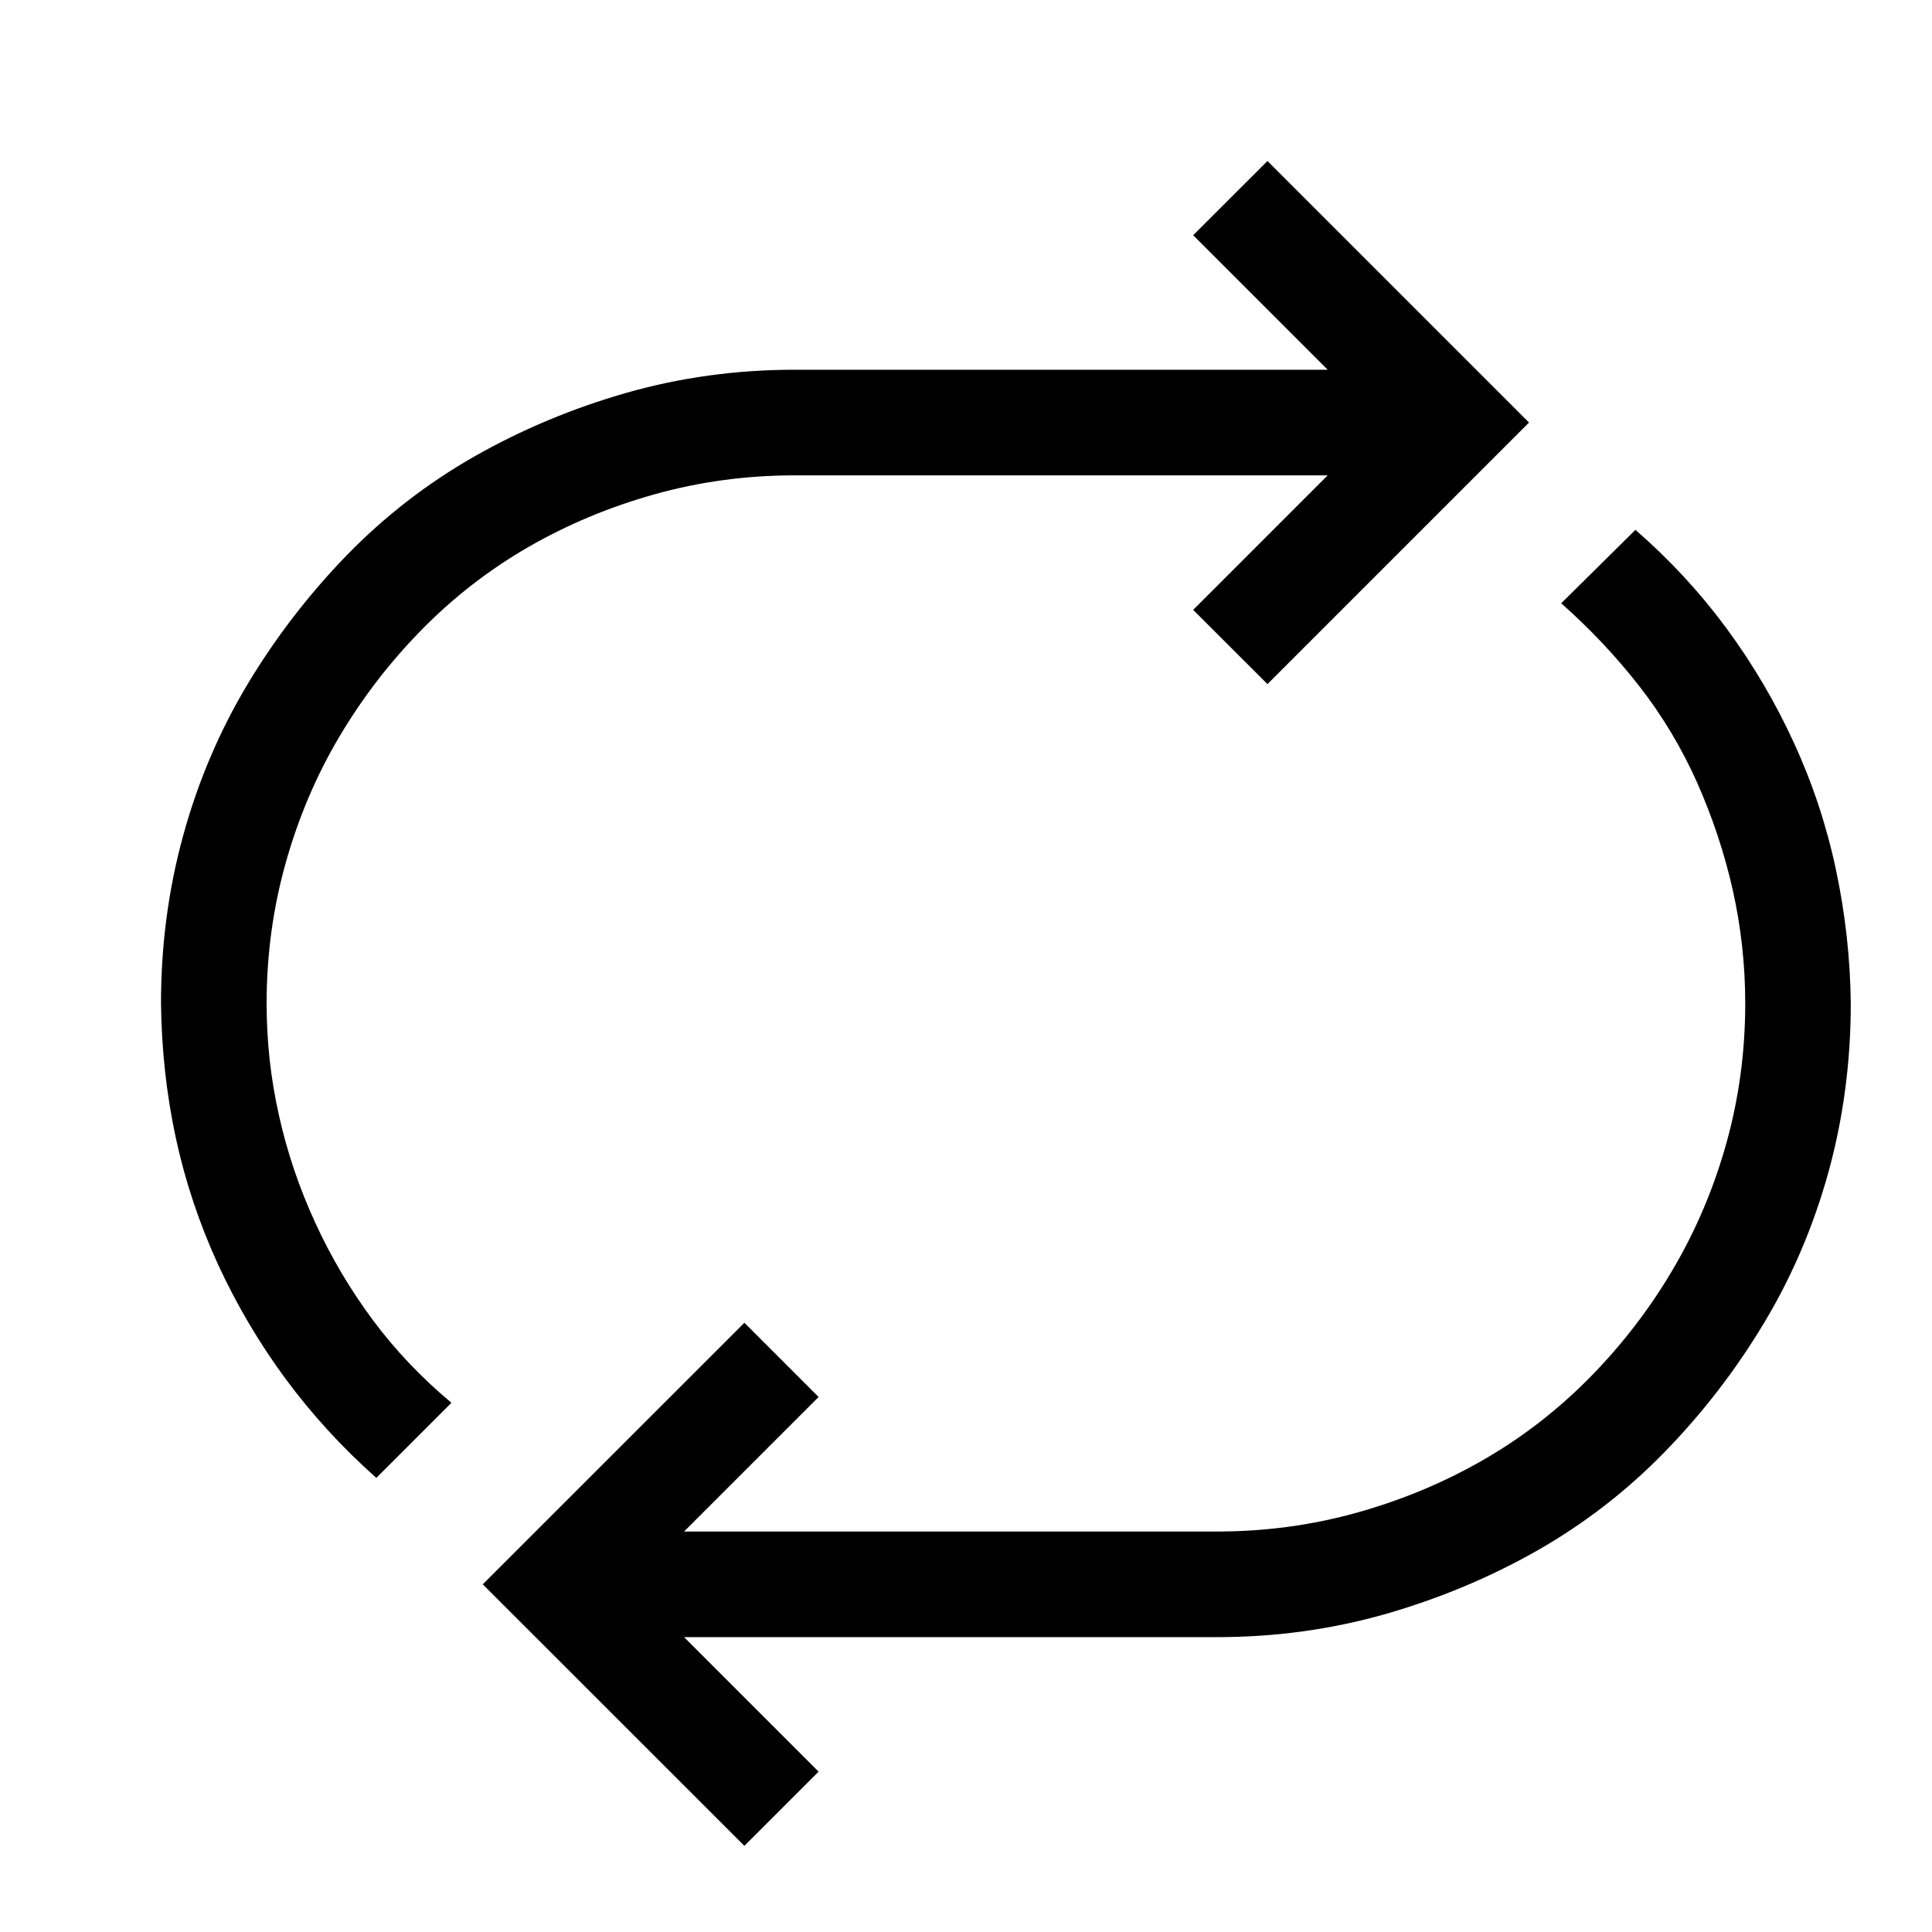 <svg width="24" height="24" viewBox="0 0 24 24" fill="none" xmlns="http://www.w3.org/2000/svg">
<path d="M3.312 12.465C3.312 12.937 3.363 13.401 3.466 13.859C3.568 14.317 3.719 14.761 3.917 15.191C4.115 15.622 4.354 16.025 4.634 16.401C4.914 16.777 5.239 17.118 5.608 17.426L4.675 18.359C4.252 17.983 3.876 17.573 3.548 17.129C3.22 16.684 2.94 16.21 2.707 15.704C2.475 15.198 2.301 14.675 2.184 14.136C2.068 13.596 2.007 13.039 2 12.465C2 11.741 2.092 11.044 2.277 10.374C2.461 9.704 2.728 9.079 3.076 8.498C3.425 7.918 3.835 7.385 4.306 6.899C4.778 6.414 5.307 6.004 5.895 5.669C6.483 5.335 7.111 5.072 7.781 4.88C8.451 4.689 9.148 4.593 9.872 4.593H16.493L14.822 2.922L15.745 2L18.994 5.249L15.745 8.498L14.822 7.576L16.493 5.905H9.872C9.27 5.905 8.69 5.984 8.129 6.141C7.569 6.298 7.046 6.517 6.561 6.797C6.076 7.077 5.635 7.419 5.239 7.822C4.843 8.225 4.501 8.669 4.214 9.154C3.927 9.639 3.705 10.162 3.548 10.723C3.391 11.283 3.312 11.864 3.312 12.465ZM20.316 6.582C20.74 6.951 21.116 7.357 21.444 7.801C21.772 8.246 22.052 8.72 22.284 9.226C22.517 9.732 22.691 10.258 22.807 10.805C22.923 11.351 22.985 11.905 22.991 12.465C22.991 13.189 22.899 13.886 22.715 14.556C22.53 15.226 22.264 15.851 21.915 16.432C21.567 17.012 21.157 17.546 20.685 18.031C20.214 18.516 19.684 18.926 19.097 19.261C18.509 19.595 17.88 19.858 17.211 20.05C16.541 20.241 15.844 20.337 15.12 20.337H8.498L10.169 22.008L9.247 22.93L5.997 19.681L9.247 16.432L10.169 17.354L8.498 19.025H15.12C15.721 19.025 16.302 18.946 16.862 18.789C17.422 18.632 17.945 18.413 18.43 18.133C18.916 17.853 19.356 17.511 19.753 17.108C20.149 16.705 20.491 16.261 20.777 15.776C21.064 15.29 21.287 14.768 21.444 14.207C21.601 13.647 21.68 13.066 21.68 12.465C21.68 11.987 21.628 11.519 21.526 11.061C21.423 10.603 21.276 10.159 21.085 9.728C20.894 9.298 20.655 8.898 20.368 8.529C20.081 8.16 19.756 7.815 19.394 7.494L20.316 6.582Z" fill="black"></path>
</svg>
